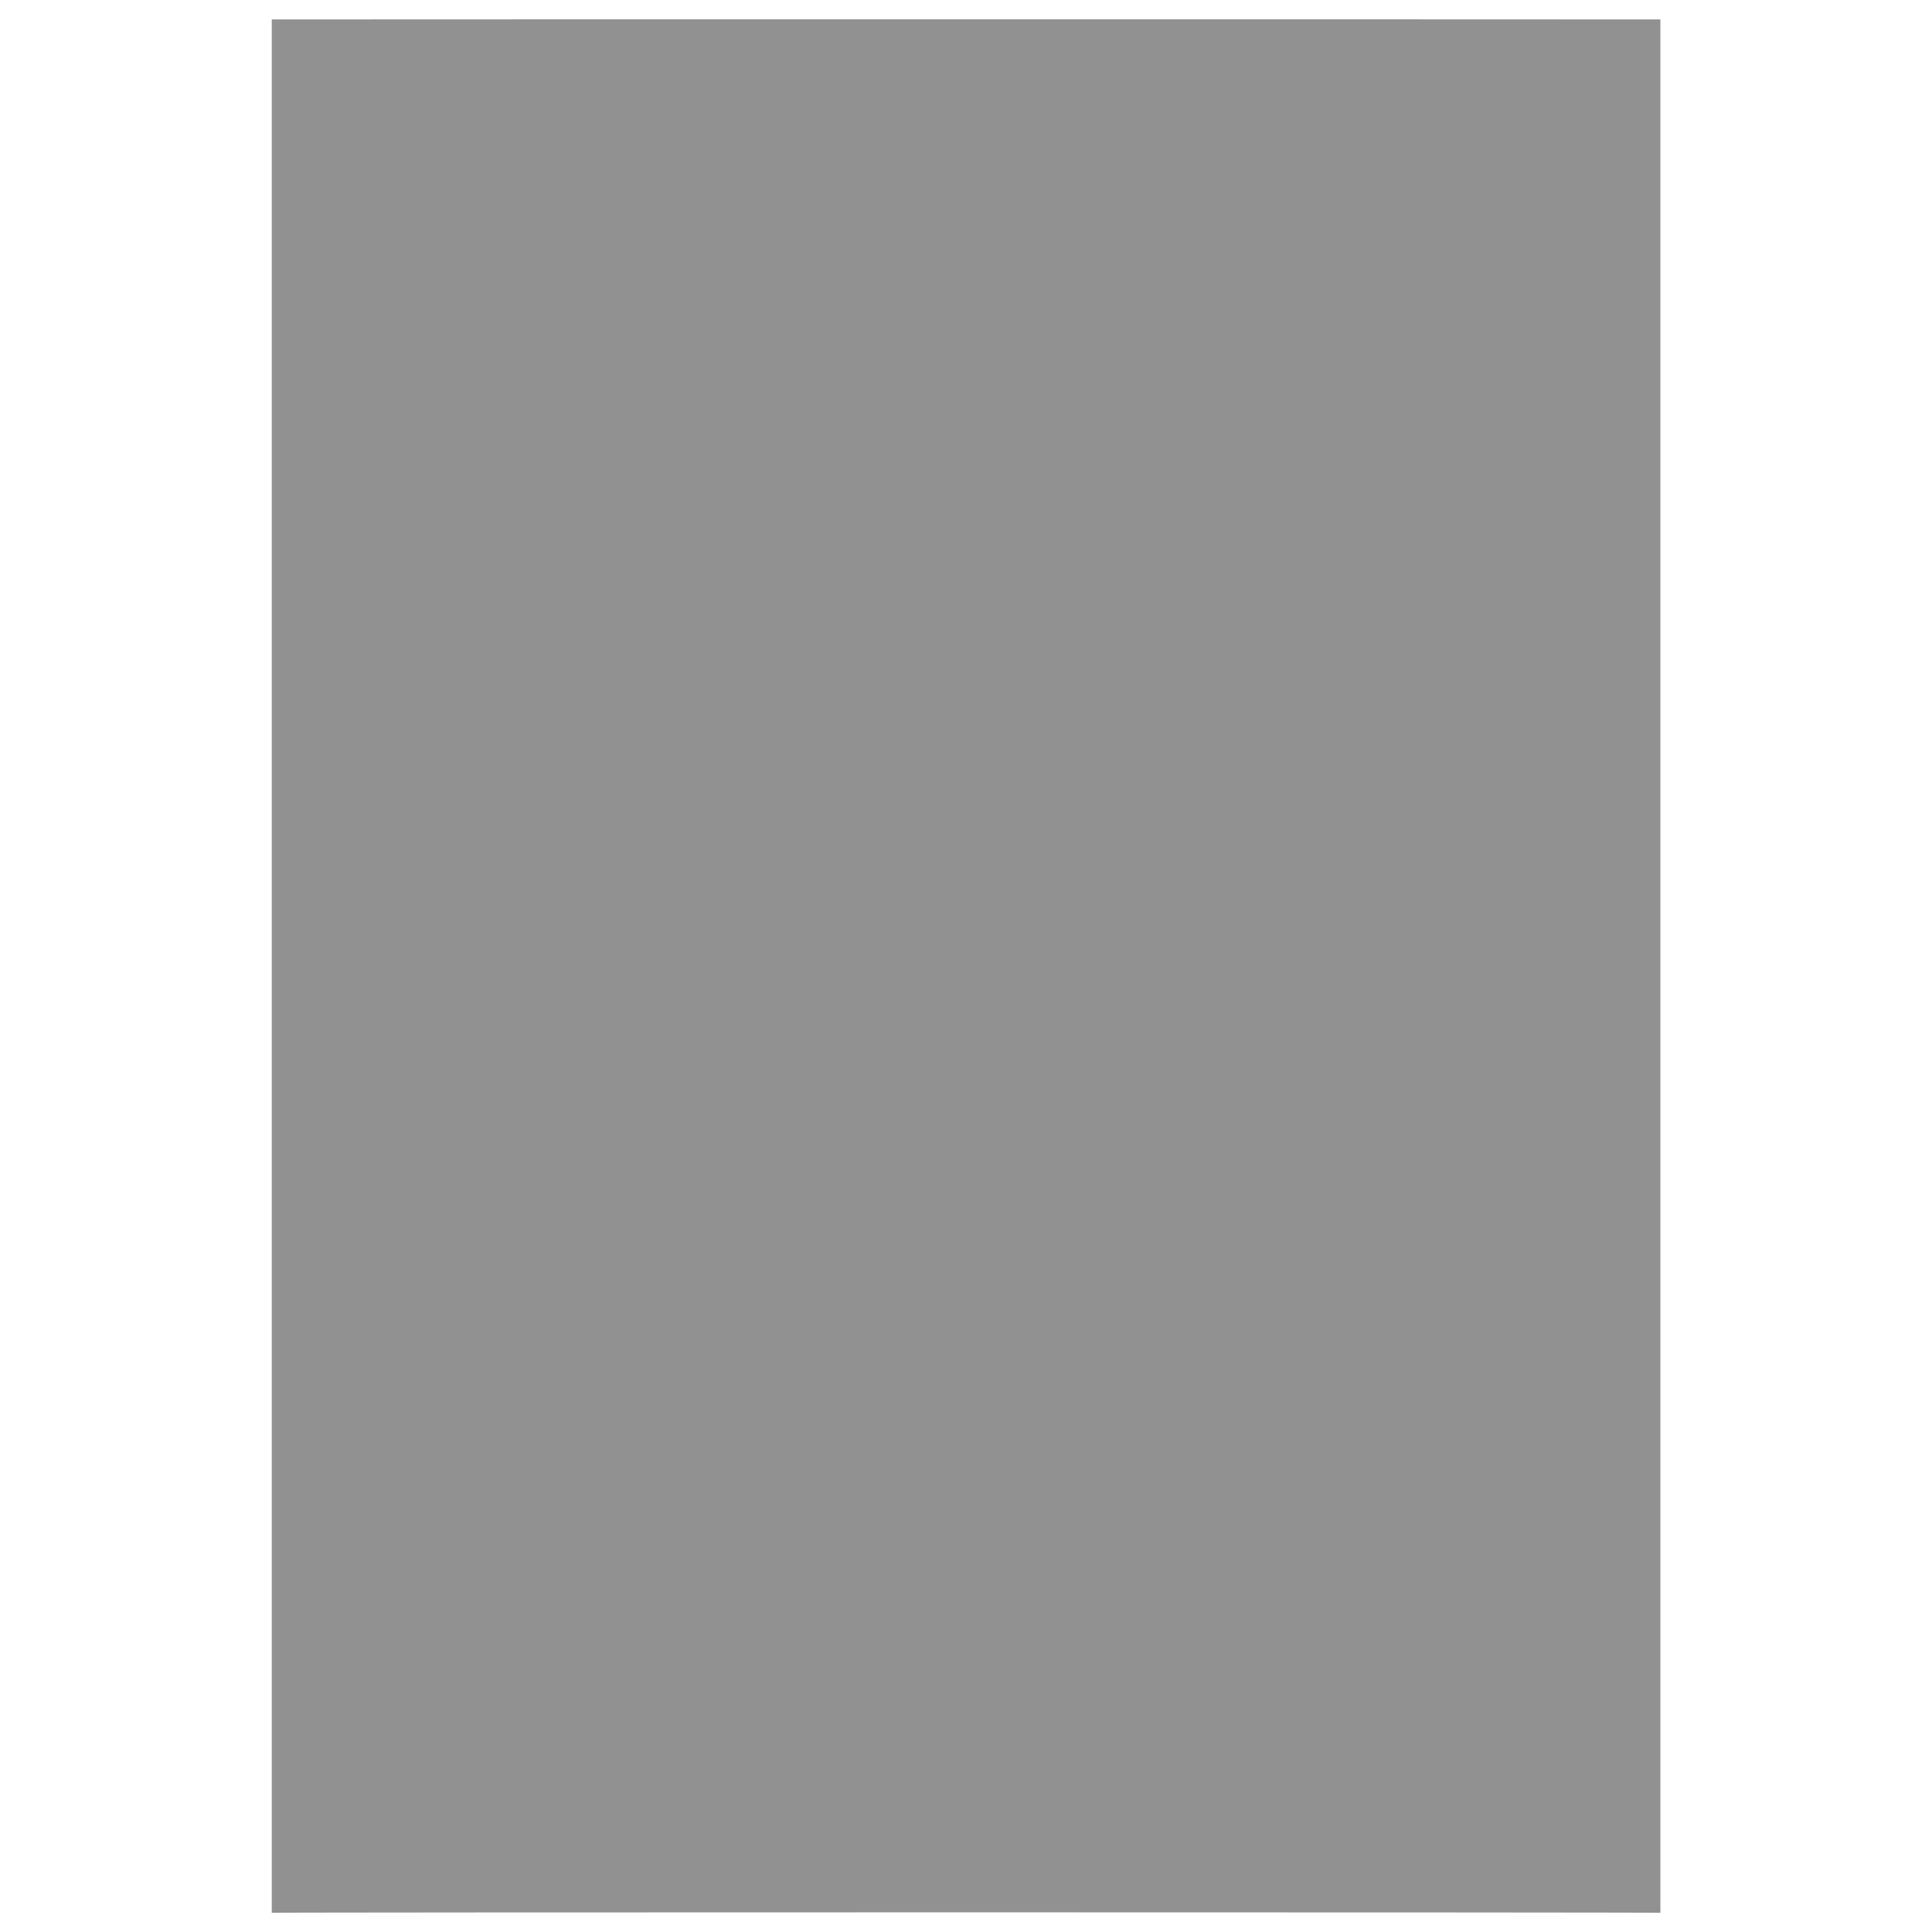 <svg xmlns="http://www.w3.org/2000/svg" version="1.1" xmlns:xlink="http://www.w3.org/1999/xlink" width="100%" height="100%" id="svgWorkerArea" viewBox="0 0 400 400" xmlns:artdraw="https://artdraw.muisca.co" style="background: white;"><defs id="defsdoc"><pattern id="patternBool" x="0" y="0" width="10" height="10" patternUnits="userSpaceOnUse" patternTransform="rotate(35)"><circle cx="5" cy="5" r="4" style="stroke: none;fill: #ff000070;"></circle></pattern></defs><g id="fileImp-660120719" class="cosito"><path id="SVGID_1_" fill="#91919144" class="grouped" d="M56.267 4.025C56.267 3.992 343.767 3.992 343.767 4.025 343.767 3.992 343.767 395.892 343.767 396.025 343.767 395.892 56.267 395.892 56.267 396.025 56.267 395.892 56.267 3.992 56.267 4.025 56.267 3.992 56.267 3.992 56.267 4.025"></path><path id="pathImp-342630004" fill="#91919144" class="grouped" d="M87.567 21.012C87.567 20.992 203.967 20.992 203.967 21.012 203.967 20.992 219.567 61.492 219.567 61.518 219.567 61.492 233.967 61.492 233.967 61.518 233.967 61.492 212.967 7.792 212.967 7.945 212.967 7.792 78.467 7.792 78.467 7.945 78.467 7.792 58.967 61.492 58.967 61.518 58.967 61.492 73.267 61.492 73.267 61.518 73.267 61.492 87.567 20.992 87.567 21.012 87.567 20.992 87.567 20.992 87.567 21.012M107.267 354.212C107.267 354.192 146.467 354.192 146.467 354.212 146.467 354.192 146.467 340.992 146.467 341.145 146.467 340.992 107.267 340.992 107.267 341.145 107.267 340.992 107.267 354.192 107.267 354.212 107.267 354.192 107.267 354.192 107.267 354.212M107.267 315.012C107.267 314.892 146.467 314.892 146.467 315.012 146.467 314.892 146.467 301.892 146.467 301.945 146.467 301.892 107.267 301.892 107.267 301.945 107.267 301.892 107.267 314.892 107.267 315.012 107.267 314.892 107.267 314.892 107.267 315.012M107.267 274.505C107.267 274.392 186.967 274.392 186.967 274.505 186.967 274.392 186.967 261.392 186.967 261.438 186.967 261.392 107.267 261.392 107.267 261.438 107.267 261.392 107.267 274.392 107.267 274.505 107.267 274.392 107.267 274.392 107.267 274.505M185.567 222.238C185.567 222.192 107.267 222.192 107.267 222.238 107.267 222.192 107.267 235.292 107.267 235.305 107.267 235.292 186.967 235.292 186.967 235.305 186.967 235.292 186.967 222.192 186.967 222.238 186.967 222.192 185.567 222.192 185.567 222.238M185.567 183.038C185.567 182.992 107.267 182.992 107.267 183.038 107.267 182.992 107.267 195.992 107.267 196.105 107.267 195.992 186.967 195.992 186.967 196.105 186.967 195.992 186.967 182.992 186.967 183.038 186.967 182.992 185.567 182.992 185.567 183.038M185.567 143.838C185.567 143.792 107.267 143.792 107.267 143.838 107.267 143.792 107.267 156.792 107.267 156.905 107.267 156.792 186.967 156.792 186.967 156.905 186.967 156.792 186.967 143.792 186.967 143.838 186.967 143.792 185.567 143.792 185.567 143.838M185.567 103.332C185.567 103.292 107.267 103.292 107.267 103.332 107.267 103.292 107.267 116.292 107.267 116.398 107.267 116.292 186.967 116.292 186.967 116.398 186.967 116.292 186.967 103.292 186.967 103.332 186.967 103.292 185.567 103.292 185.567 103.332M78.467 87.652C78.467 87.492 212.967 87.492 212.967 87.652 212.967 87.492 212.967 257.392 212.967 257.518 212.967 257.392 226.067 235.292 226.067 235.305 226.067 235.292 226.067 74.492 226.067 74.585 226.067 74.492 65.467 74.492 65.467 74.585 65.467 74.492 65.467 393.392 65.467 393.412 65.467 393.392 135.967 393.392 135.967 393.412 135.967 393.392 143.867 380.292 143.867 380.345 143.867 380.292 78.467 380.292 78.467 380.345 78.467 380.292 78.467 87.492 78.467 87.652 78.467 87.492 78.467 87.492 78.467 87.652 78.467 87.492 78.467 87.492 78.467 87.652M244.467 250.985C244.467 250.892 317.667 377.692 317.667 377.732 317.667 377.692 171.267 377.692 171.267 377.732 171.267 377.692 244.467 250.892 244.467 250.985 244.467 250.892 244.467 250.892 244.467 250.985M244.467 224.852C244.467 224.792 148.967 391.992 148.967 392.105 148.967 391.992 341.167 391.992 341.167 392.105 341.167 391.992 244.467 224.792 244.467 224.852 244.467 224.792 244.467 224.792 244.467 224.852M273.267 358.132C273.267 357.992 216.967 357.992 216.967 358.132 216.967 356.792 215.767 355.392 215.767 354.212 215.767 354.192 243.067 310.892 243.067 311.092 244.467 310.892 244.467 310.892 245.767 311.092 246.967 310.892 246.967 310.892 248.367 311.092 248.367 310.892 275.767 354.192 275.767 354.212 274.467 356.792 274.467 356.792 273.267 358.132 273.267 357.992 273.267 357.992 273.267 358.132M283.667 351.598C282.267 351.492 282.267 351.492 280.967 351.598 280.967 351.492 253.567 308.392 253.567 308.478 254.967 306.992 256.267 304.392 256.267 301.945 256.267 295.392 250.967 291.392 245.767 291.492 239.267 291.392 235.367 296.692 235.367 301.945 235.367 304.392 236.567 306.992 237.967 308.478 237.967 308.392 210.467 351.492 210.467 351.598 209.067 351.492 209.067 351.492 207.867 351.598 202.567 351.492 197.467 356.792 197.467 362.052 197.467 367.192 202.567 372.392 207.867 372.505 212.967 372.392 216.967 369.792 218.367 364.665 218.367 364.492 274.467 364.492 274.467 364.665 275.767 368.392 279.767 372.392 284.967 372.505 291.467 372.392 295.467 367.192 295.467 362.052 294.167 355.392 290.167 351.492 283.667 351.598 283.667 351.492 283.667 351.492 283.667 351.598"></path></g></svg>